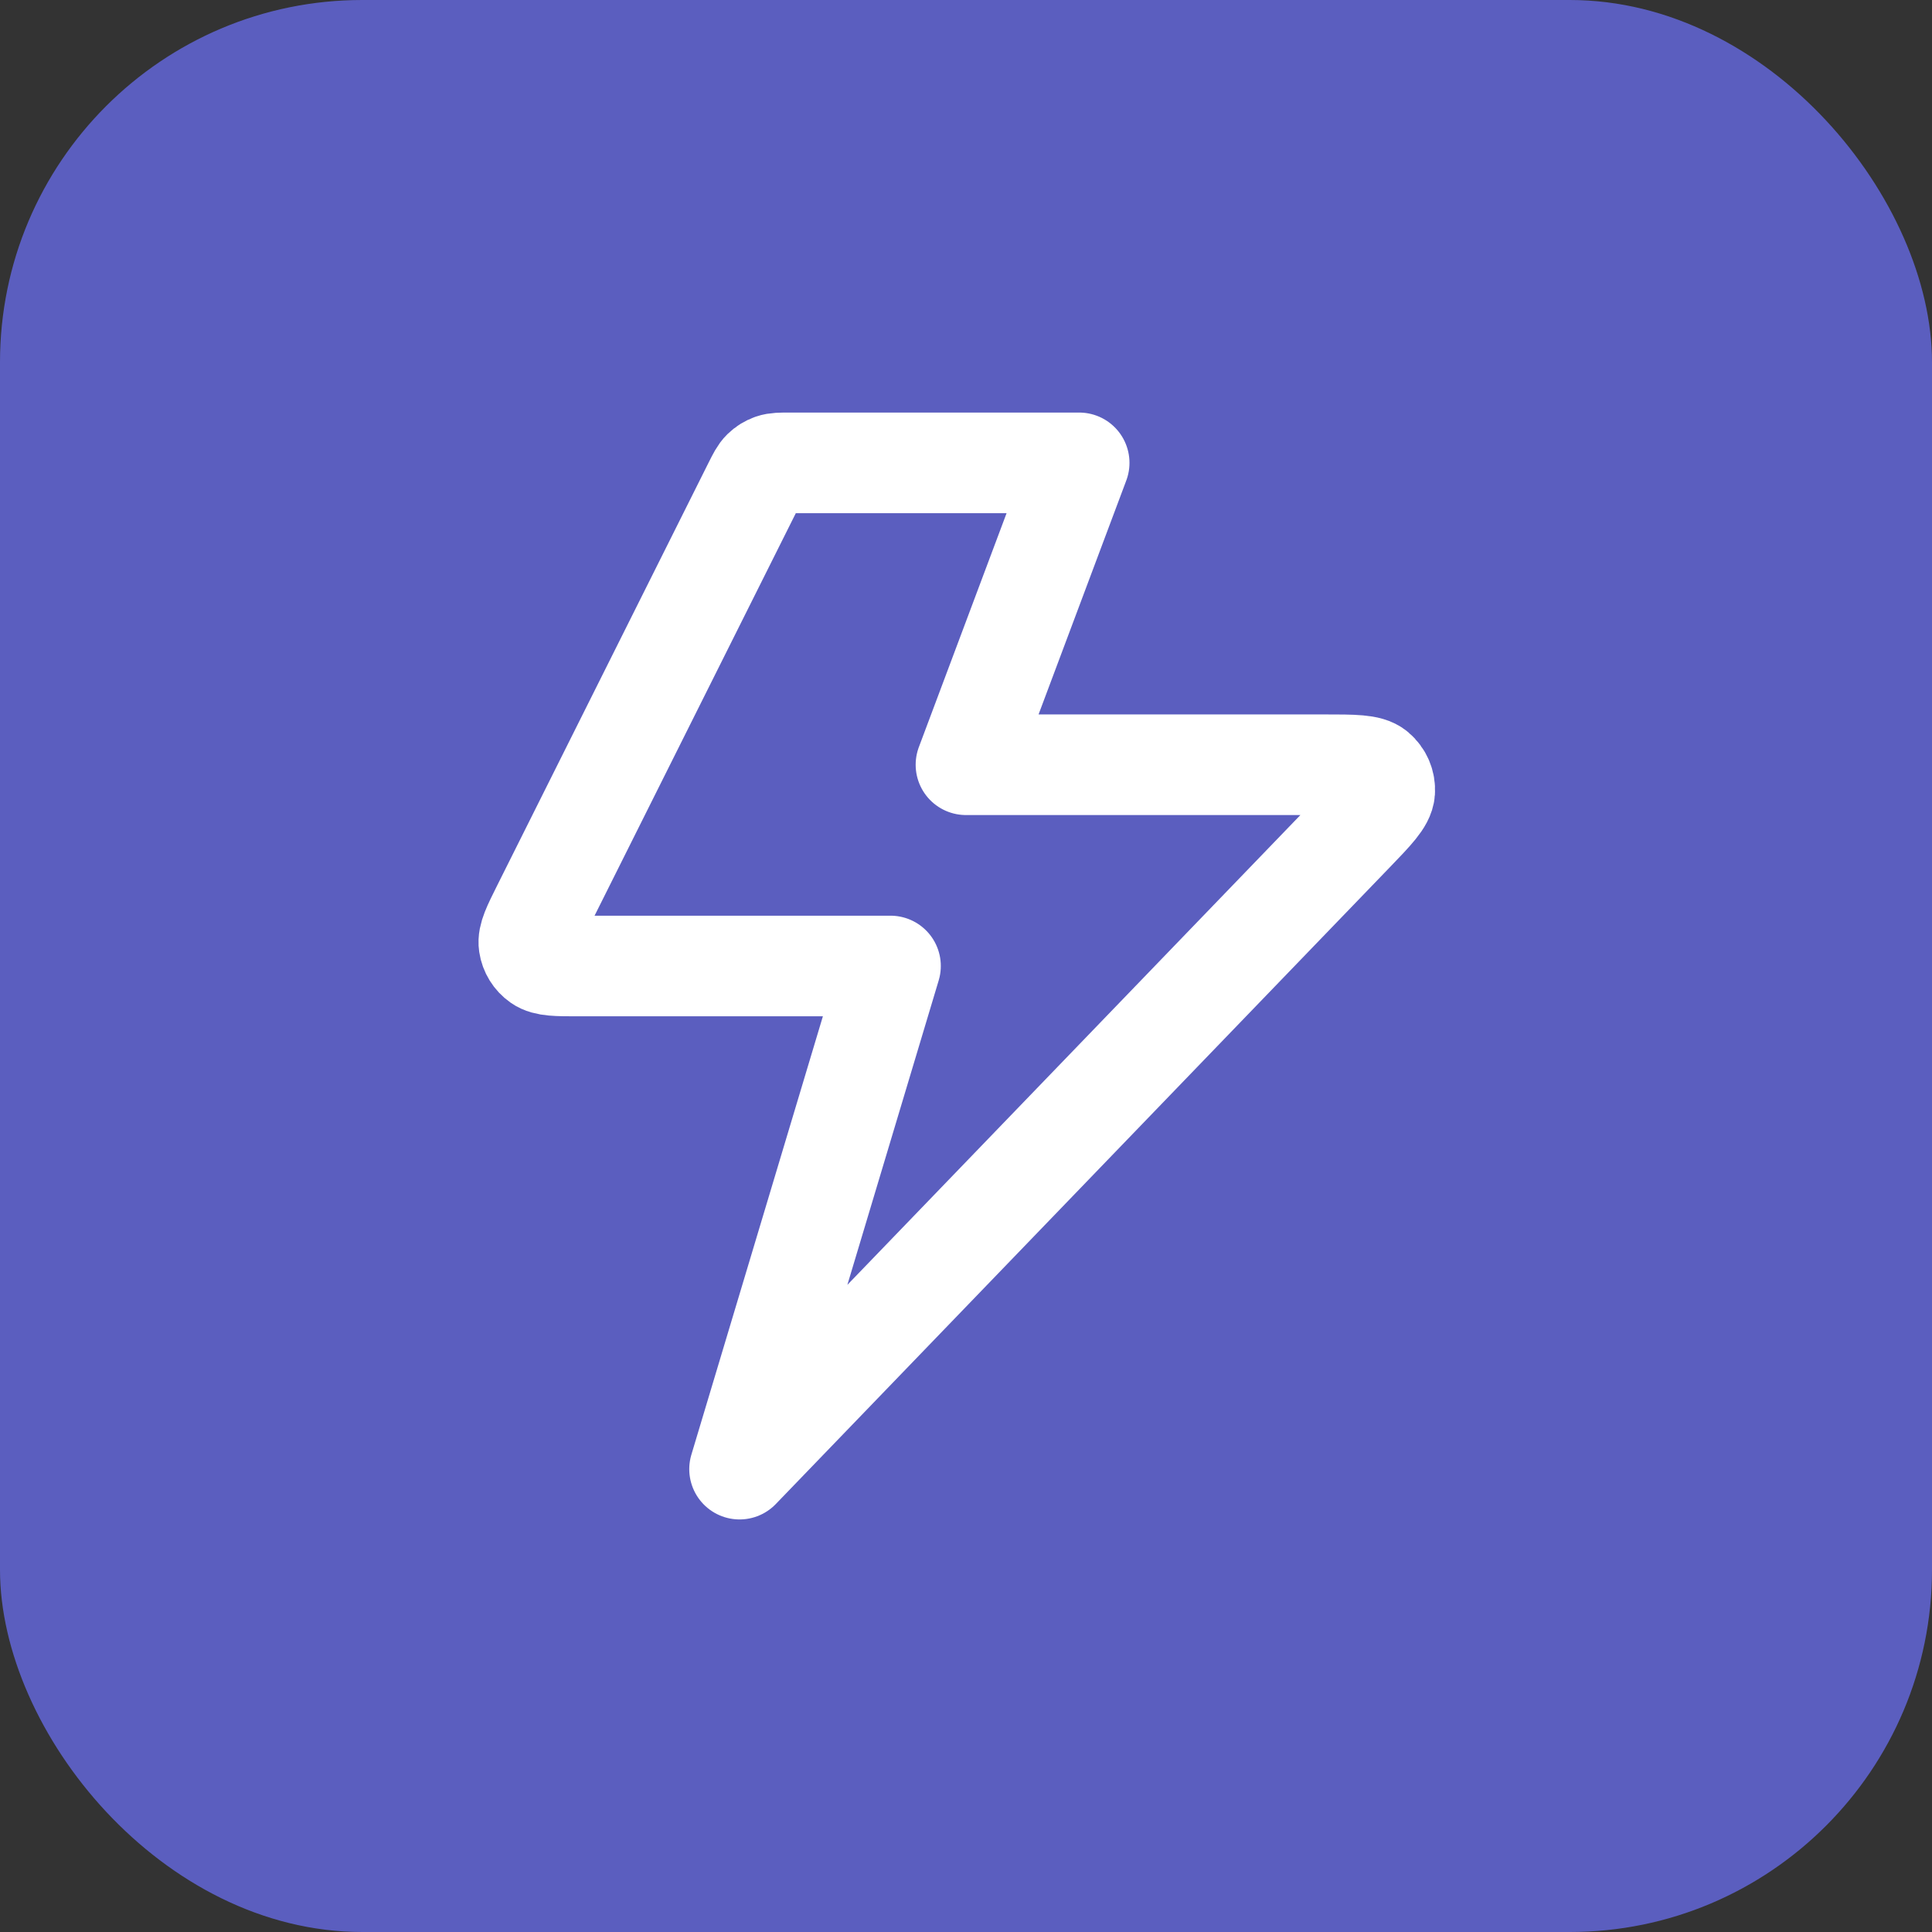 <svg width="64" height="64" viewBox="0 0 64 64" fill="none" xmlns="http://www.w3.org/2000/svg">
<rect x="0" y="0" width="64" height="64" fill="#333333" stroke="none"/>
<rect width="64" height="64" rx="12" fill="#5B5EBF"/>
<path d="M35.749 15.333H26.157C25.858 15.333 25.708 15.333 25.576 15.379C25.459 15.419 25.353 15.485 25.265 15.571C25.165 15.669 25.098 15.803 24.964 16.07L17.964 30.07C17.645 30.709 17.485 31.029 17.523 31.288C17.557 31.515 17.682 31.718 17.87 31.849C18.085 32 18.442 32 19.157 32H29.499L24.499 48.667L44.821 27.592C45.507 26.881 45.849 26.526 45.87 26.221C45.887 25.957 45.778 25.701 45.576 25.53C45.343 25.333 44.849 25.333 43.861 25.333H31.999L35.749 15.333Z" stroke="white" stroke-width="3.333" stroke-linecap="round" stroke-linejoin="round"/>
</svg>
